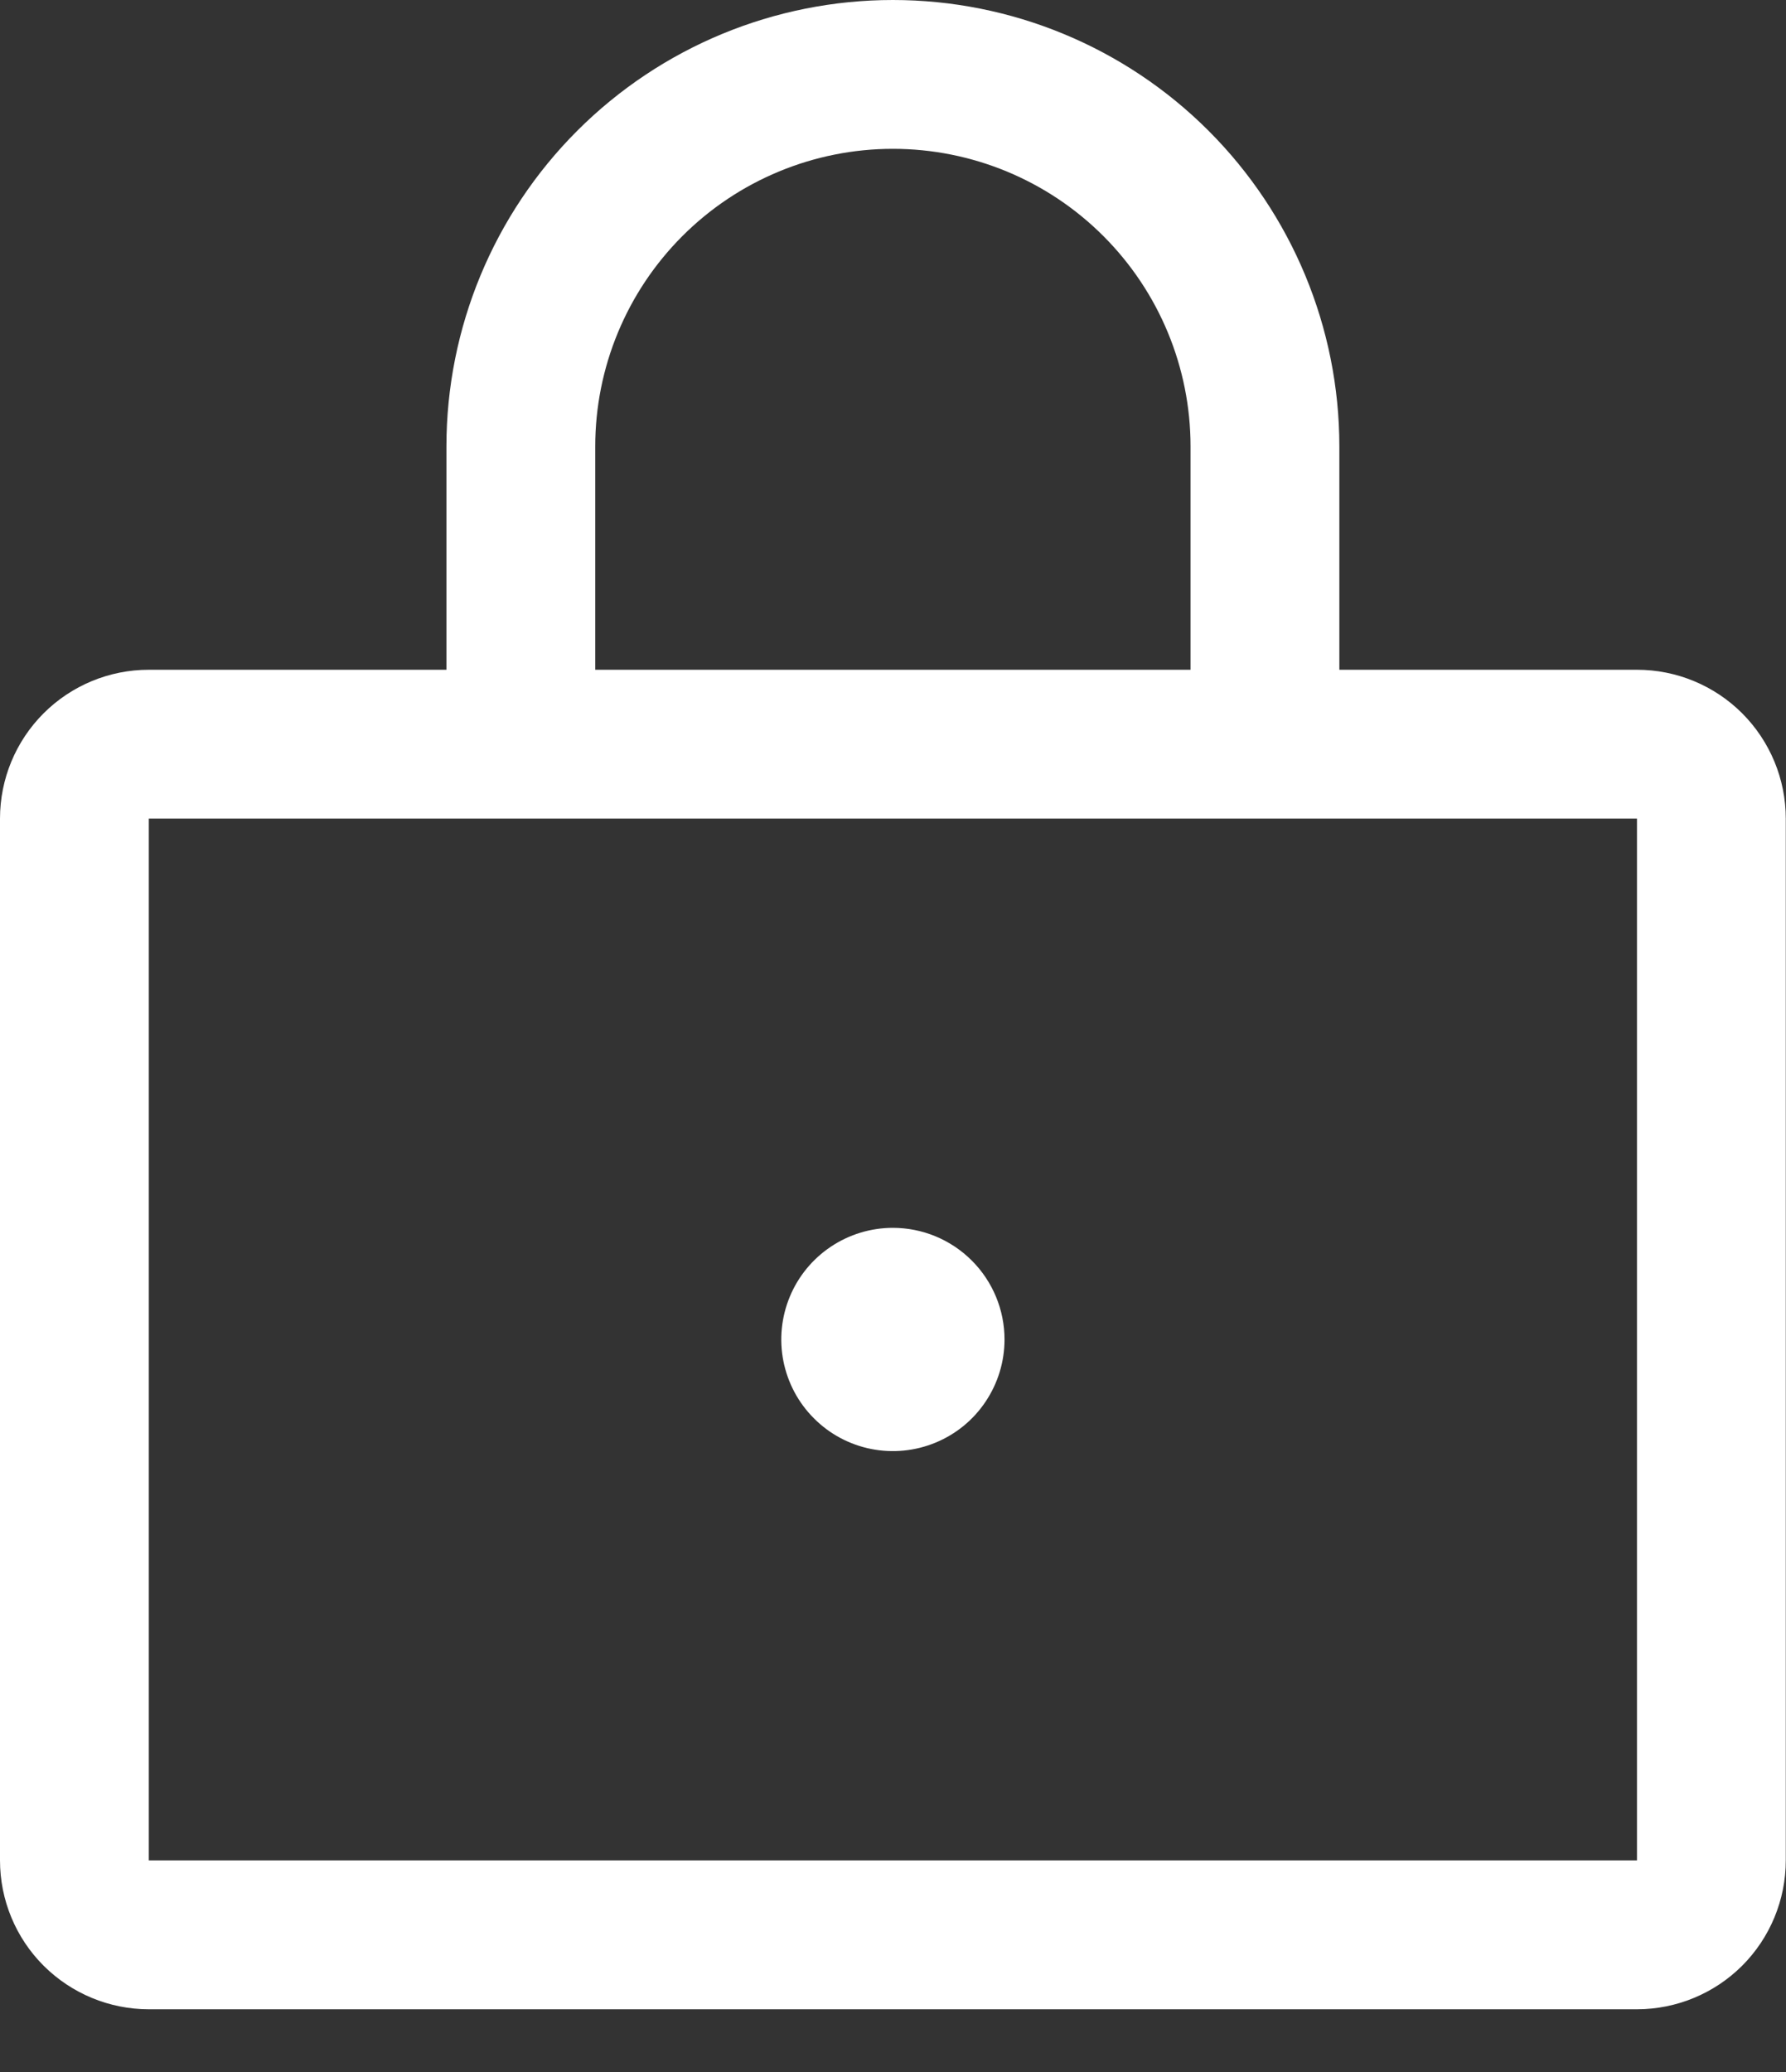 <svg width="25" height="29" viewBox="0 0 25 29" fill="none" xmlns="http://www.w3.org/2000/svg">
<rect x="0" y="0" width="25" height="29" fill="#333333" stroke="none"/>
<path d="M22.914 9.374H18.748V6.249C18.748 4.592 18.089 3.002 16.917 1.83C15.745 0.658 14.156 0 12.498 0C10.841 0 9.252 0.658 8.08 1.83C6.908 3.002 6.249 4.592 6.249 6.249V9.374H2.083C1.531 9.374 1.001 9.593 0.61 9.984C0.219 10.375 0 10.905 0 11.457V26.038C0 26.591 0.219 27.121 0.61 27.512C1.001 27.902 1.531 28.122 2.083 28.122H22.914C23.466 28.122 23.996 27.902 24.387 27.512C24.777 27.121 24.997 26.591 24.997 26.038V11.457C24.997 10.905 24.777 10.375 24.387 9.984C23.996 9.593 23.466 9.374 22.914 9.374ZM8.332 6.249C8.332 5.144 8.771 4.085 9.553 3.303C10.334 2.522 11.394 2.083 12.498 2.083C13.603 2.083 14.663 2.522 15.444 3.303C16.226 4.085 16.665 5.144 16.665 6.249V9.374H8.332V6.249ZM22.914 26.038H2.083V11.457H22.914V26.038ZM14.061 18.748C14.061 19.057 13.969 19.359 13.797 19.616C13.626 19.873 13.382 20.073 13.096 20.191C12.811 20.309 12.497 20.34 12.194 20.28C11.891 20.22 11.612 20.071 11.394 19.852C11.175 19.634 11.027 19.356 10.966 19.052C10.906 18.75 10.937 18.435 11.055 18.15C11.173 17.864 11.374 17.62 11.63 17.449C11.887 17.277 12.19 17.185 12.498 17.185C12.913 17.185 13.31 17.35 13.603 17.643C13.896 17.936 14.061 18.333 14.061 18.748Z" fill="white"/>
</svg>
